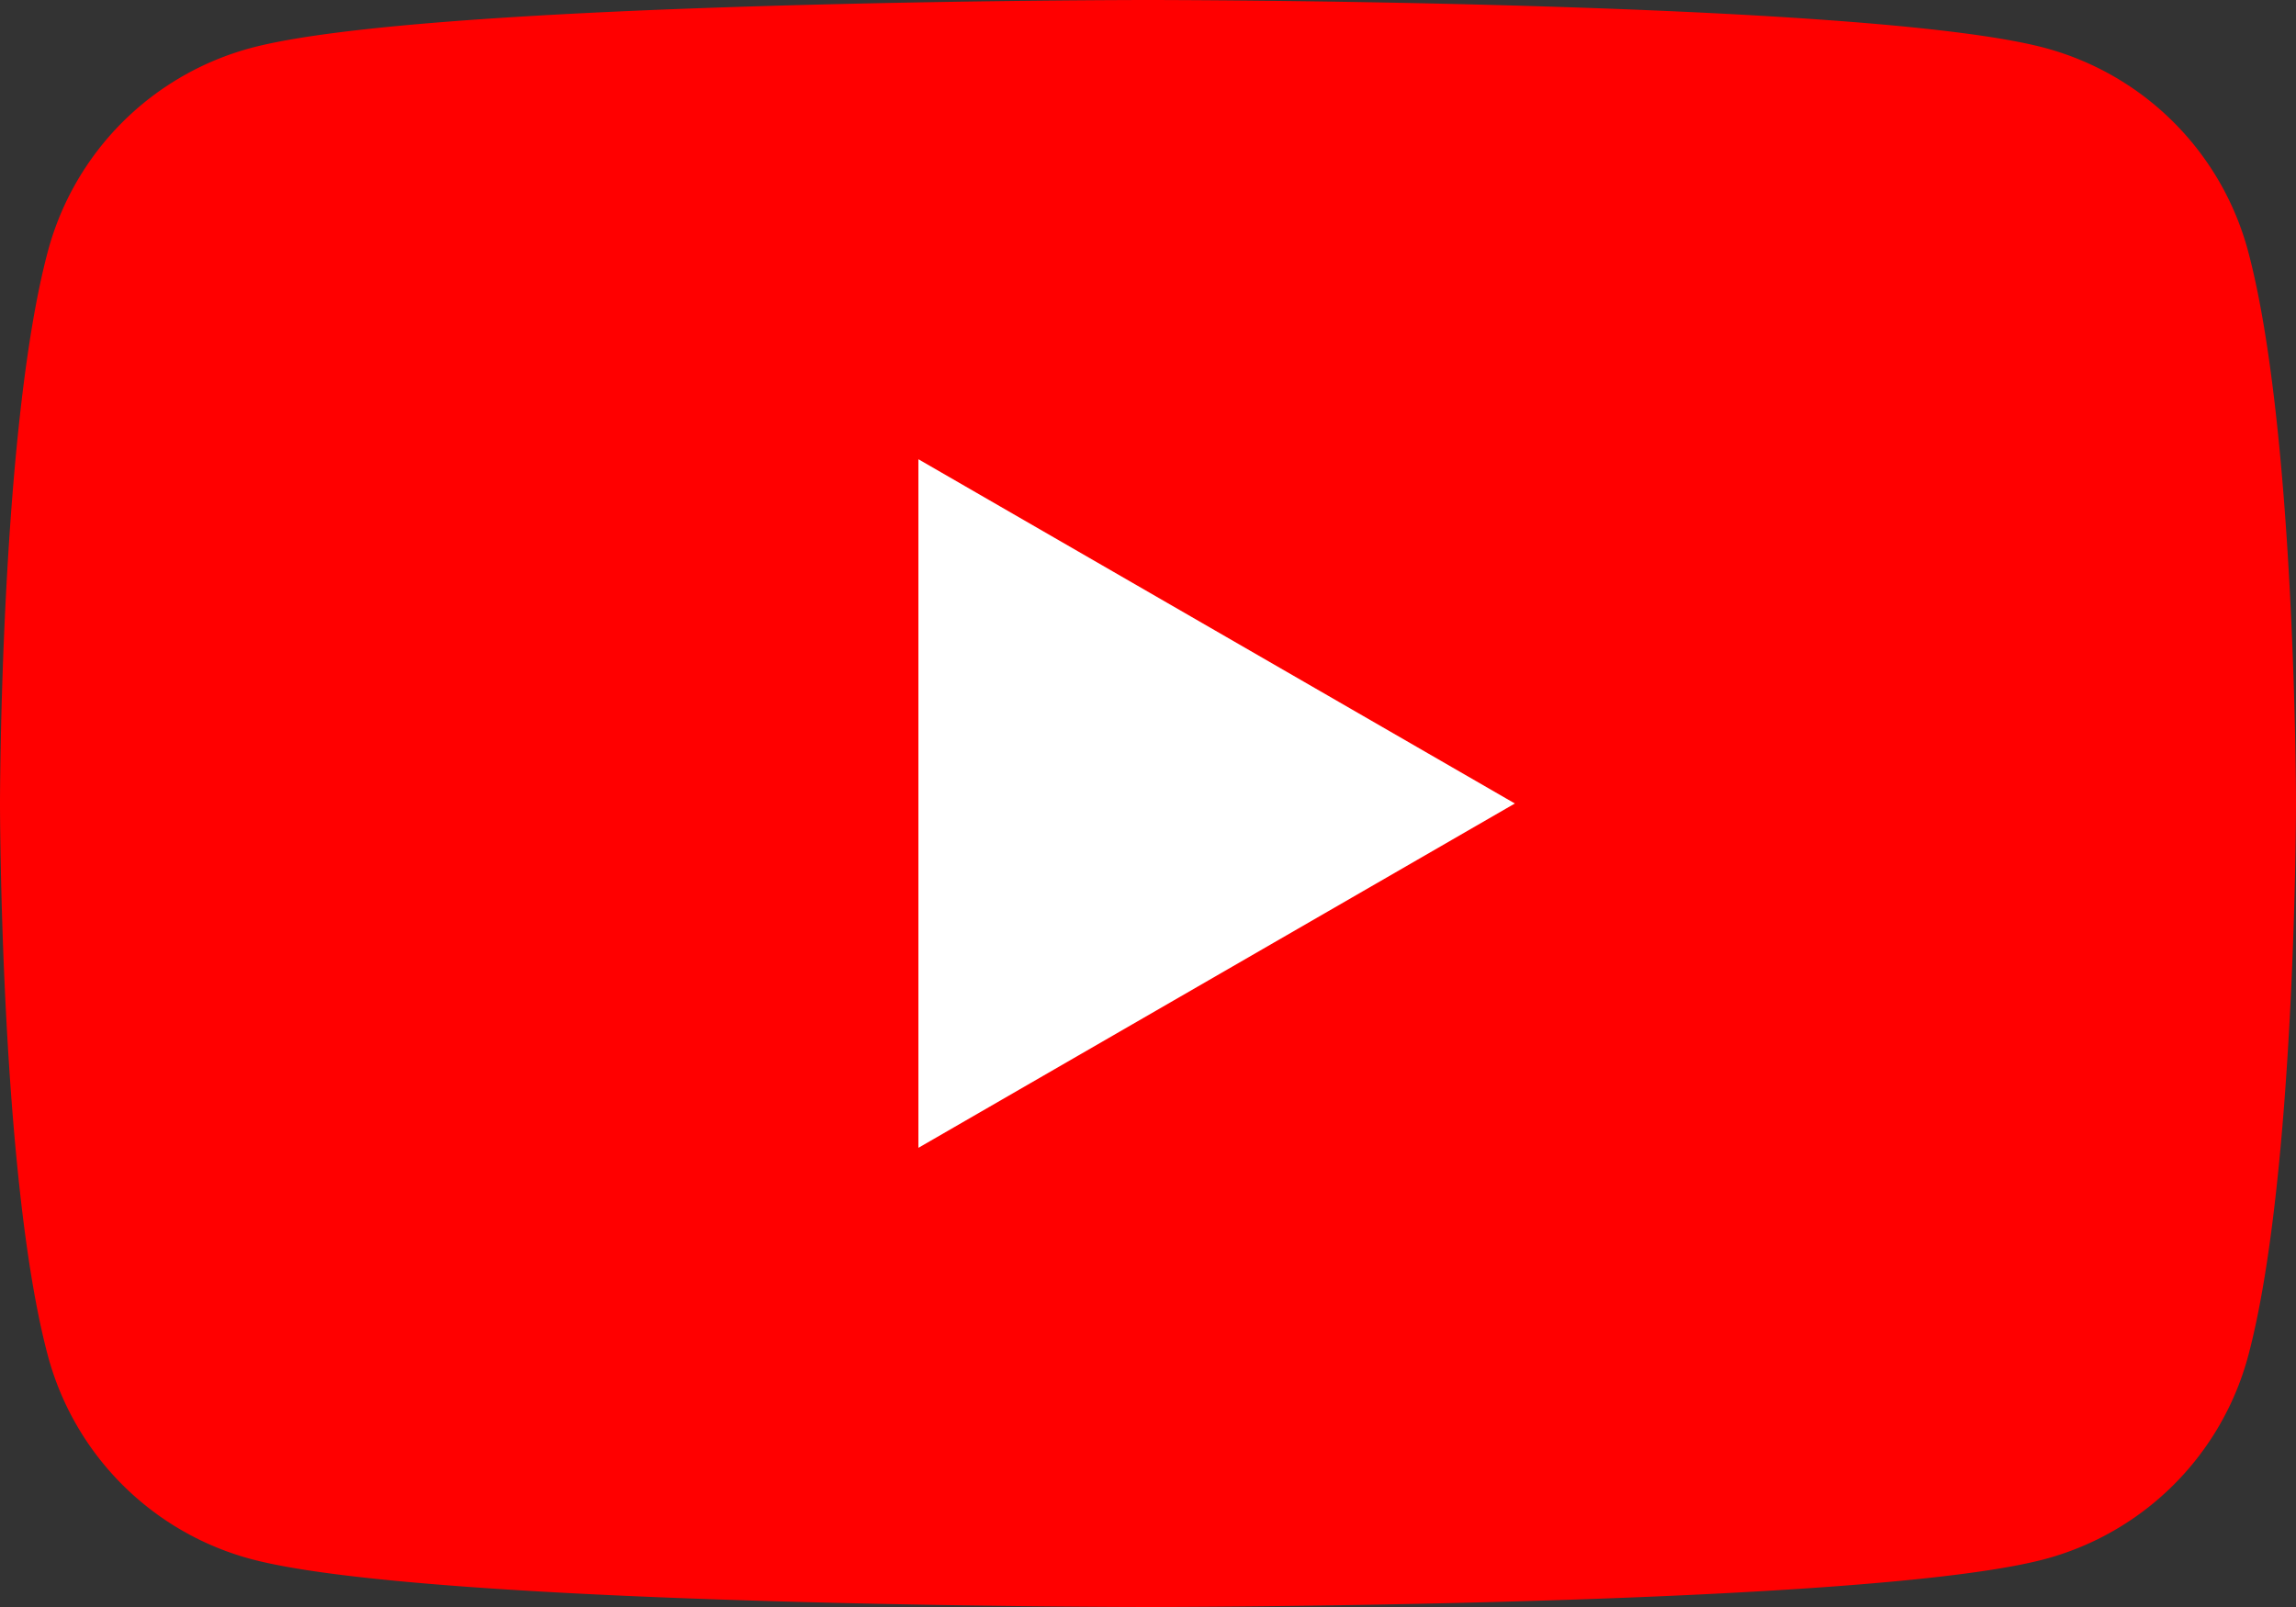 <svg xmlns="http://www.w3.org/2000/svg" xmlns:xlink="http://www.w3.org/1999/xlink" width="57.143" height="40" viewBox="0 0 57.143 40">
  <rect x="0" y="0" width="57.143" height="40" fill="#333333" stroke="none"/>
  <defs>
    <clipPath id="clip-path">
      <rect id="長方形_424" data-name="長方形 424" width="57.143" height="40" transform="translate(0 0)" fill="none"/>
    </clipPath>
  </defs>
  <g id="グループ_759" data-name="グループ 759" clip-path="url(#clip-path)">
    <path id="パス_205" data-name="パス 205" d="M55.949,6.246A7.156,7.156,0,0,0,50.9,1.194C46.44,0,28.571,0,28.571,0S10.7,0,6.246,1.194A7.156,7.156,0,0,0,1.194,6.246C0,10.7,0,20,0,20s0,9.3,1.194,13.754a7.157,7.157,0,0,0,5.052,5.052C10.7,40,28.571,40,28.571,40S46.44,40,50.9,38.806a7.157,7.157,0,0,0,5.052-5.052C57.143,29.3,57.143,20,57.143,20s0-9.3-1.194-13.754" transform="translate(0 0)" fill="red"/>
    <path id="パス_206" data-name="パス 206" d="M48.594,41.44l14.845-8.571L48.594,24.3Z" transform="translate(-25.737 -12.869)" fill="#fff"/>
  </g>
</svg>

